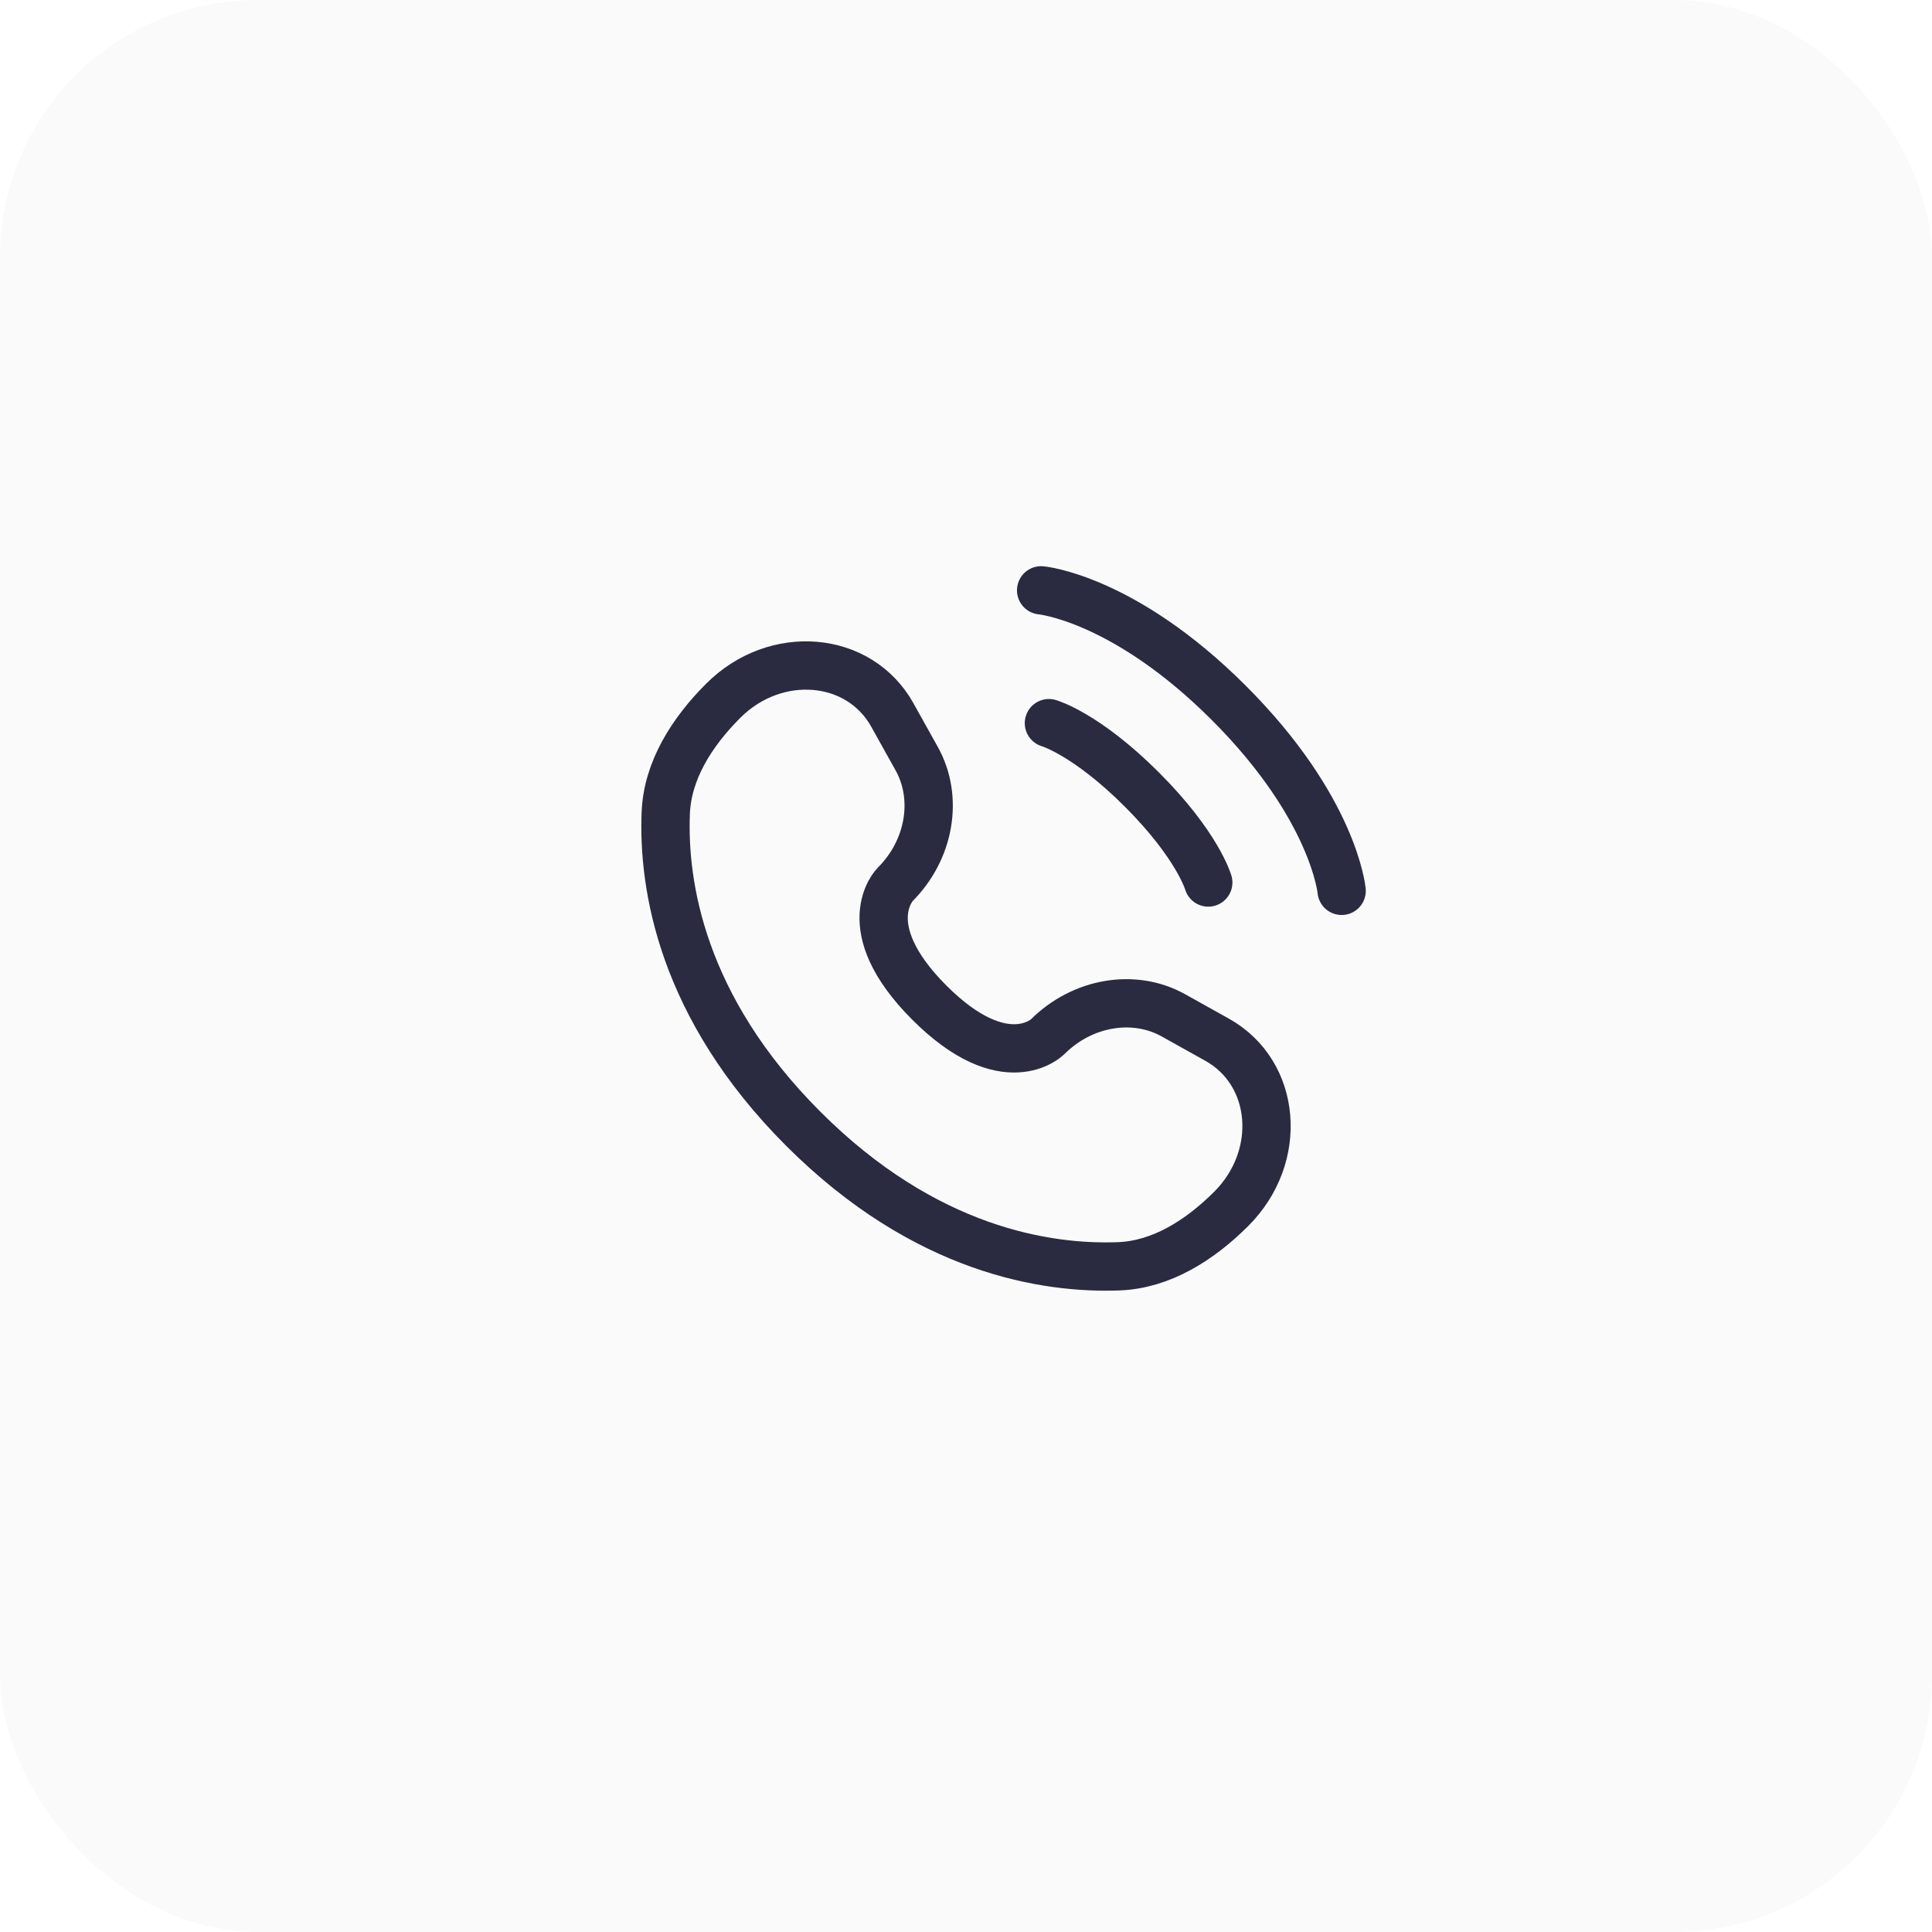 <svg xmlns="http://www.w3.org/2000/svg" width="60" height="60" fill="none" xmlns:v="https://vecta.io/nano"><rect width="60" height="60" rx="8" fill="#2a2b40" fill-opacity=".02"/><g stroke="#2a2b40" stroke-width="1.5"><path d="M32.333 18.333s2.567.233 5.833 3.5 3.5 5.833 3.5 5.833m-9.091-5.208s1.155.33 2.887 2.062 2.062 2.887 2.062 2.887" stroke-linecap="round"/><path d="M27.711 22.202l.757 1.357c.683 1.224.409 2.831-.667 3.907 0 0-1.305 1.306 1.061 3.672s3.671 1.062 3.672 1.061c1.076-1.076 2.682-1.35 3.907-.667l1.357.757c1.849 1.032 2.067 3.625.442 5.25-.977.977-2.173 1.736-3.495 1.787-2.226.084-6.007-.479-9.799-4.271s-4.356-7.573-4.271-9.799c.05-1.323.81-2.519 1.787-3.495 1.625-1.625 4.218-1.407 5.25.442z"/></g></svg>